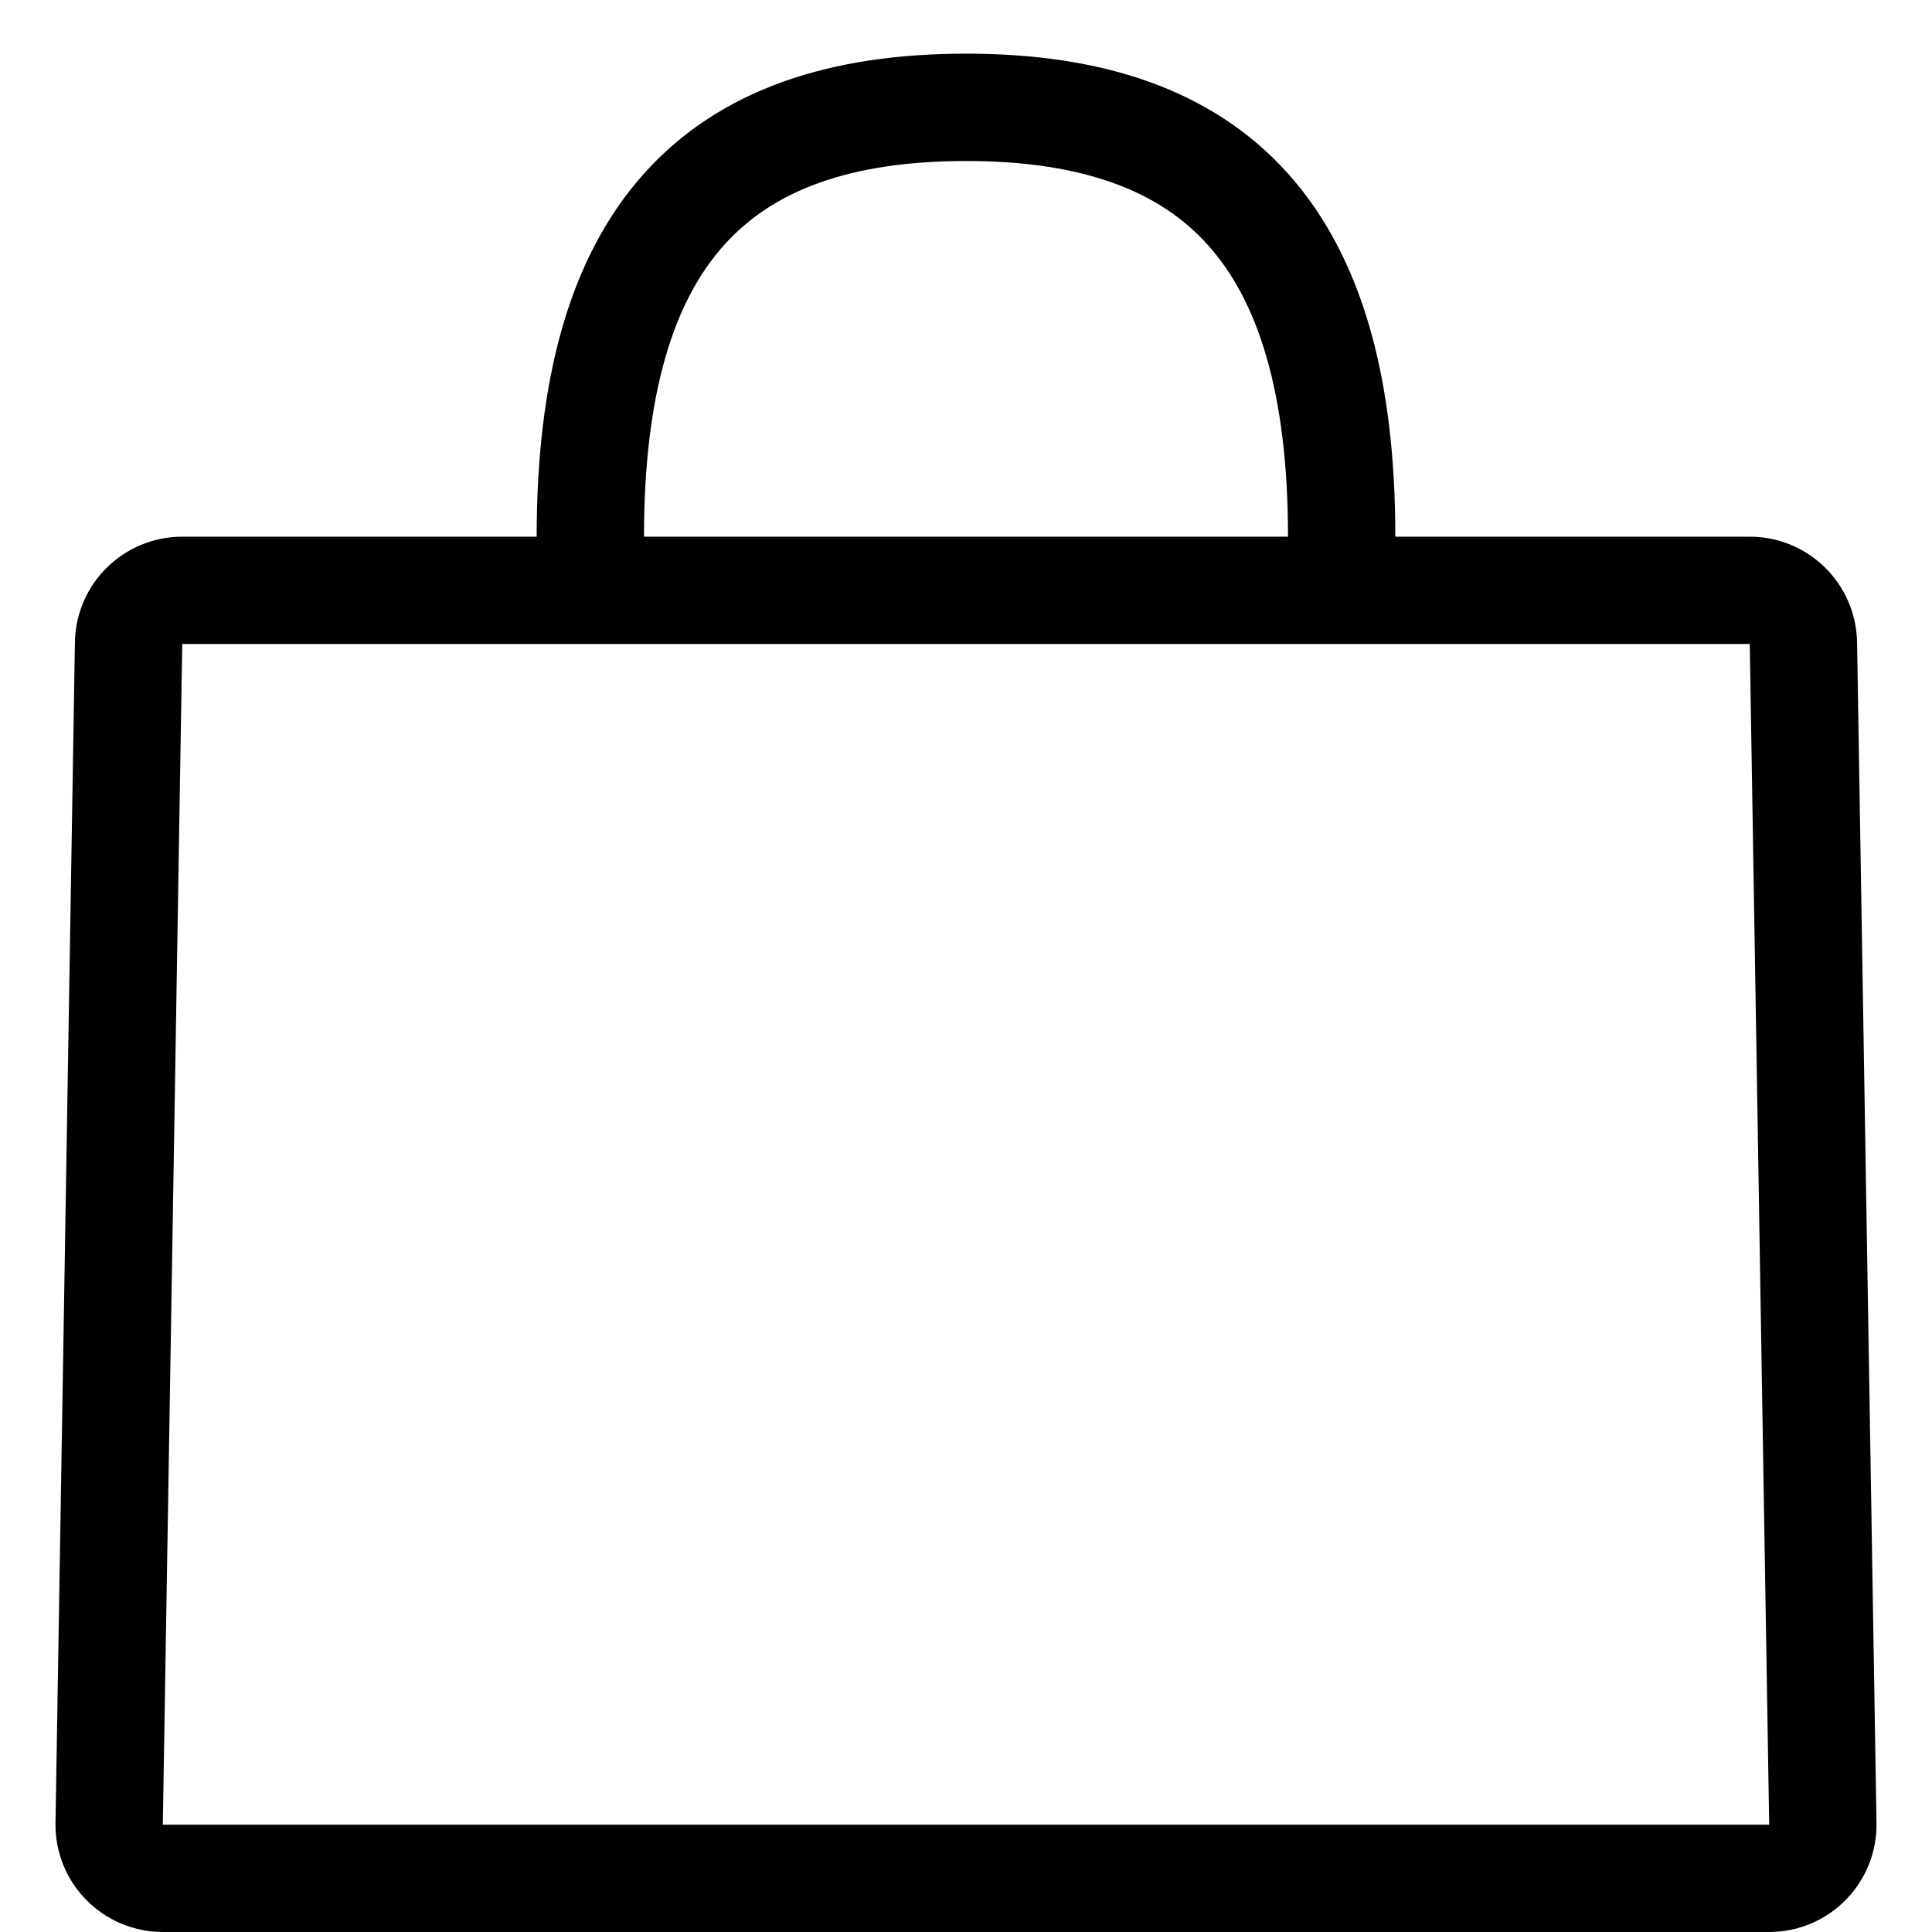 <svg fill="none" xmlns="http://www.w3.org/2000/svg" viewBox="0 0 18 18"><path d="M1.198 5.992c.004-.273.227-.492.5-.492H16.302c.273 0 .495.219.5.492l.181 11c.005.279-.221.508-.5.508H1.517c-.279 0-.505-.229-.5-.508l.181-11z" stroke="#000" stroke-linecap="square"/><path d="M12.5 5c0-2.798-1.16-4-3.5-4-2.34 0-3.5 1.202-3.5 4" stroke="#000" stroke-linecap="round"/></svg>